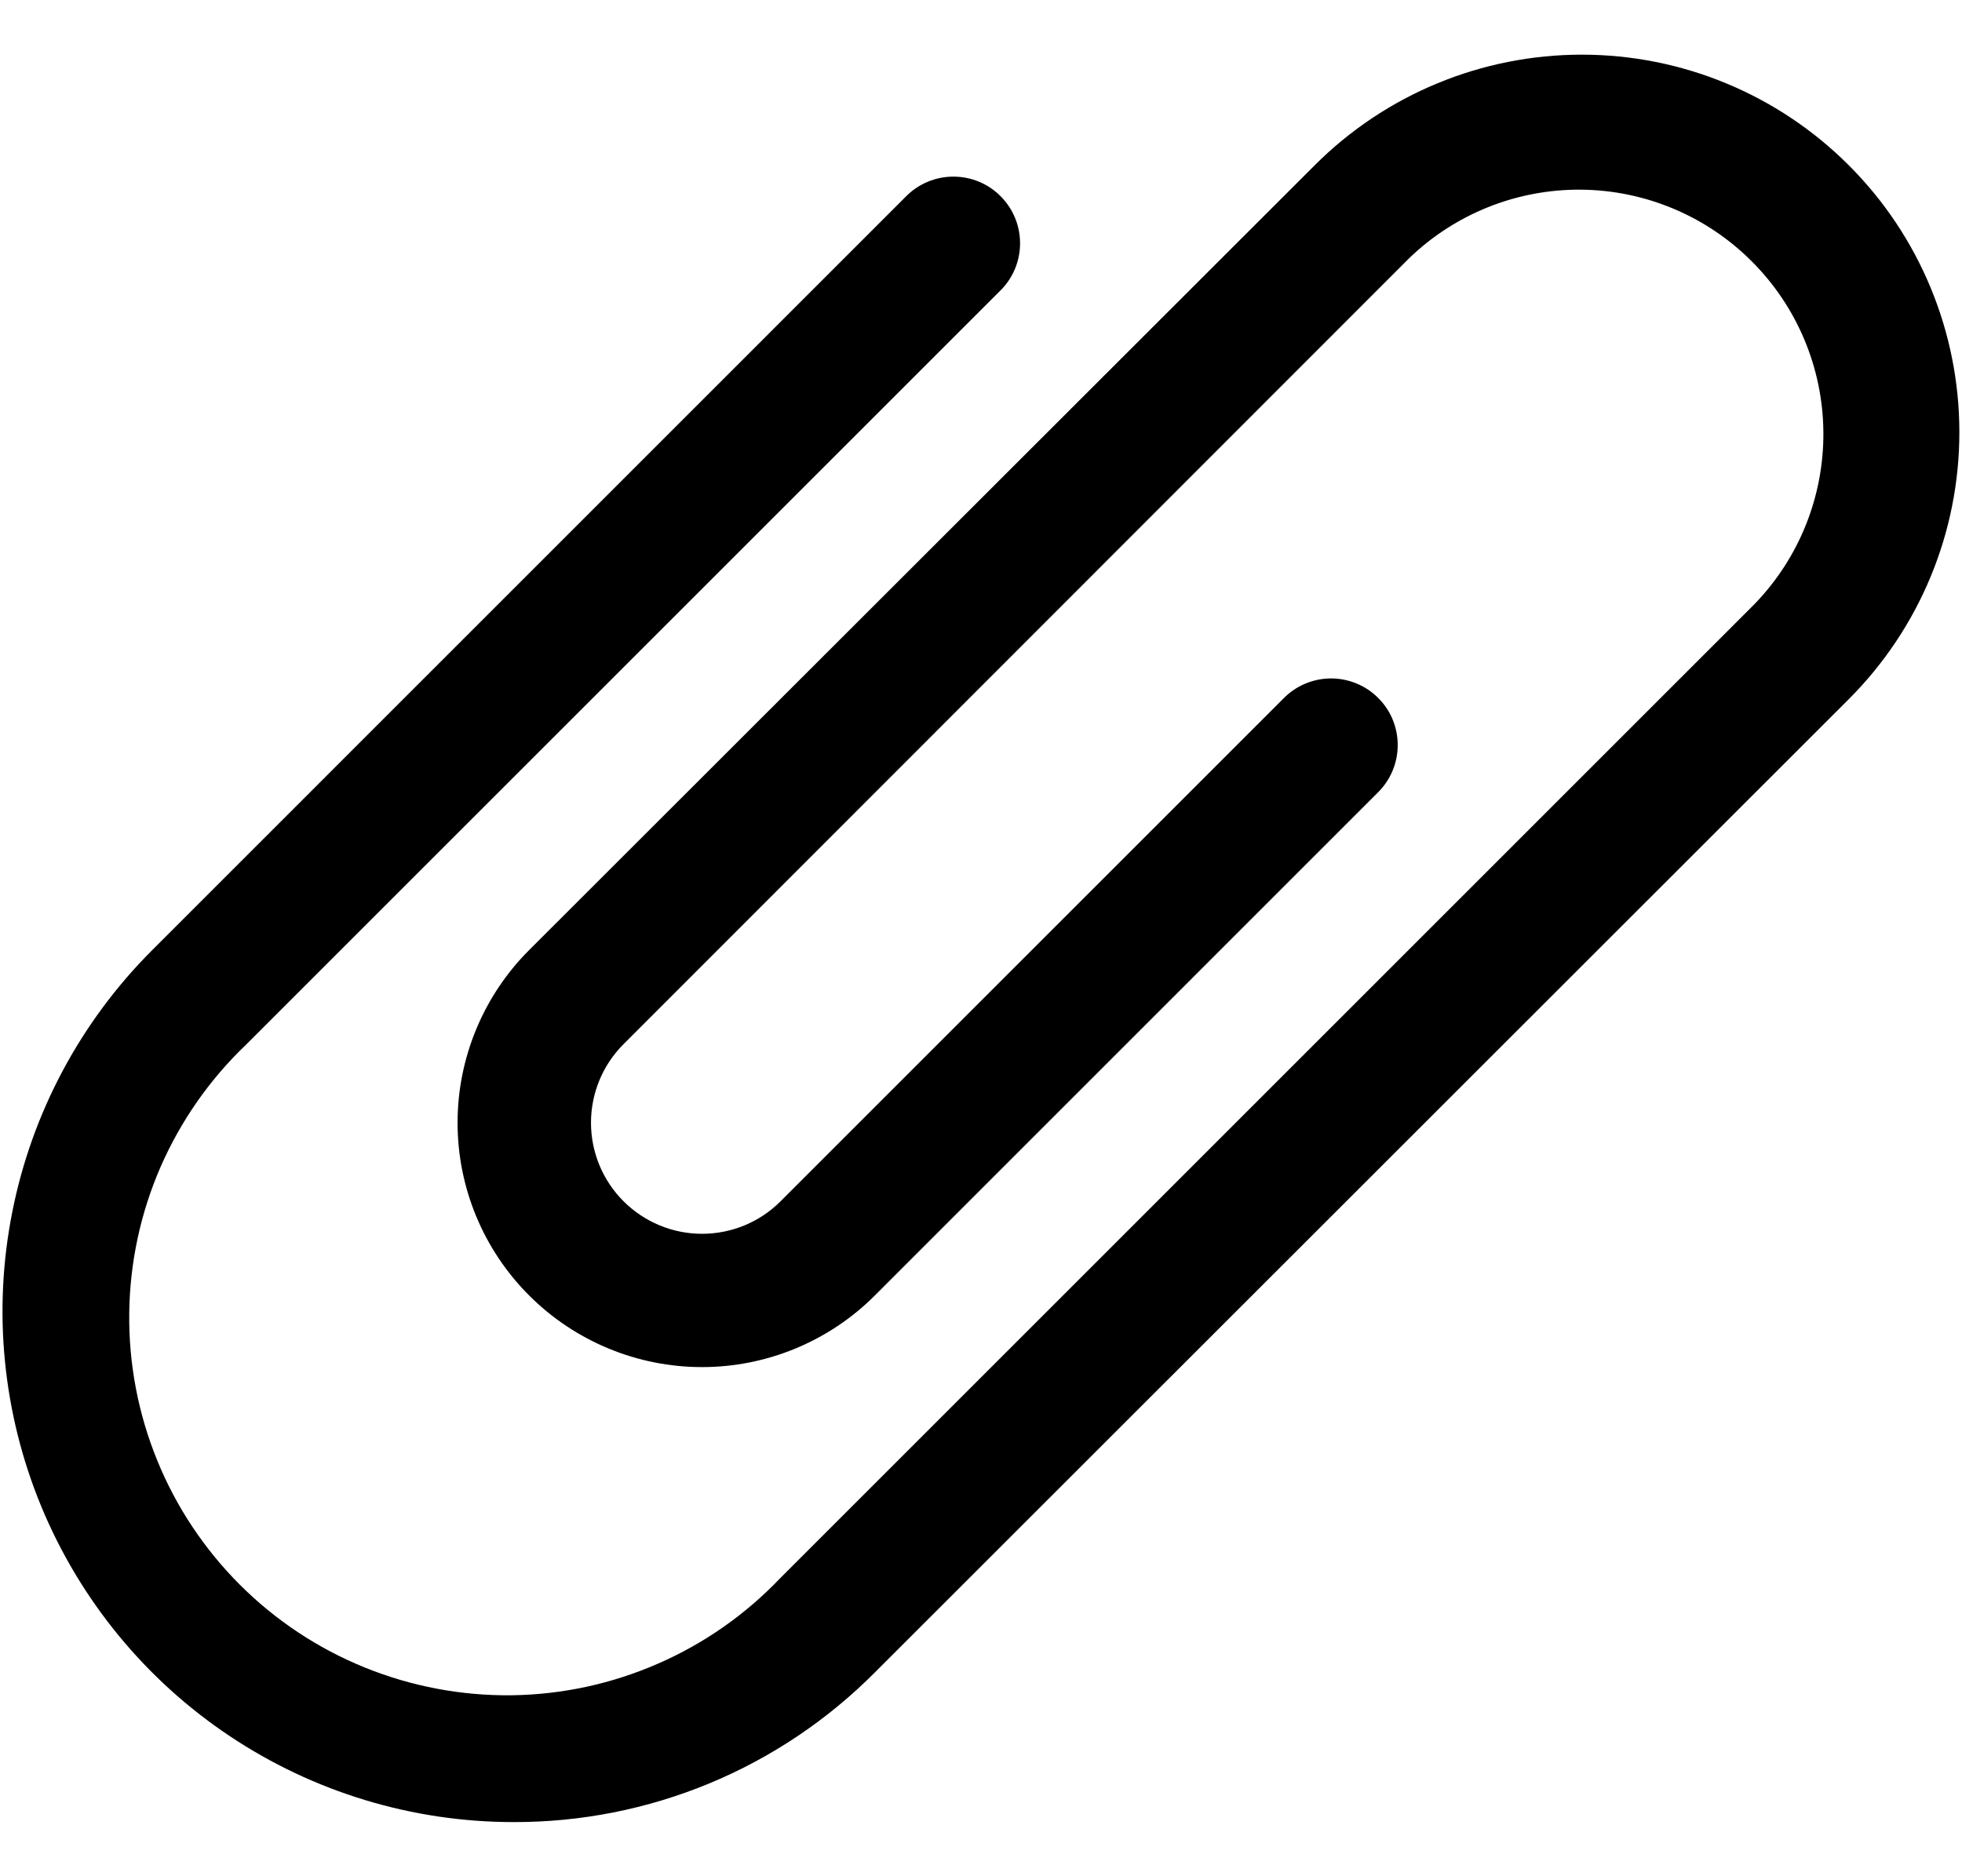<svg width="23" height="22" viewBox="0 0 23 22" fill="none" xmlns="http://www.w3.org/2000/svg">
<path d="M6.02 21.365C4.835 21.365 3.677 21.014 2.692 20.356C1.706 19.698 0.939 18.762 0.485 17.667C0.032 16.573 -0.087 15.368 0.145 14.206C0.376 13.044 0.947 11.977 1.785 11.14L10.624 2.3C10.771 2.153 10.969 2.071 11.177 2.071C11.384 2.071 11.583 2.153 11.729 2.3C11.876 2.447 11.958 2.645 11.958 2.853C11.958 3.06 11.876 3.259 11.729 3.405L2.89 12.244C2.462 12.651 2.12 13.14 1.883 13.681C1.647 14.223 1.522 14.806 1.515 15.397C1.508 15.988 1.619 16.574 1.842 17.121C2.064 17.668 2.395 18.165 2.812 18.582C3.23 19 3.728 19.33 4.275 19.552C4.822 19.774 5.408 19.885 5.999 19.878C6.59 19.87 7.173 19.744 7.714 19.507C8.256 19.271 8.744 18.928 9.151 18.5L20.568 7.083C21.091 6.543 21.381 5.819 21.375 5.067C21.369 4.315 21.067 3.595 20.535 3.064C20.004 2.532 19.284 2.23 18.532 2.224C17.78 2.218 17.056 2.508 16.516 3.031L7.309 12.244C7.065 12.488 6.928 12.819 6.928 13.165C6.928 13.51 7.065 13.841 7.309 14.085C7.554 14.33 7.885 14.467 8.23 14.467C8.576 14.467 8.907 14.33 9.151 14.085L15.042 8.194C15.114 8.119 15.2 8.06 15.295 8.019C15.39 7.978 15.493 7.956 15.597 7.955C15.7 7.954 15.803 7.974 15.899 8.013C15.995 8.052 16.083 8.11 16.156 8.184C16.23 8.257 16.288 8.344 16.327 8.44C16.366 8.536 16.386 8.639 16.385 8.743C16.384 8.846 16.363 8.949 16.322 9.044C16.281 9.14 16.221 9.226 16.147 9.298L10.255 15.191C9.718 15.728 8.989 16.03 8.23 16.03C7.47 16.03 6.741 15.728 6.204 15.191C5.666 14.654 5.364 13.925 5.364 13.165C5.364 12.406 5.666 11.677 6.203 11.14L15.412 1.938C16.242 1.107 17.368 0.641 18.542 0.641C19.716 0.64 20.842 1.107 21.672 1.937C22.503 2.767 22.969 3.893 22.969 5.067C22.97 6.241 22.503 7.368 21.673 8.198L10.256 19.61C9.701 20.168 9.041 20.611 8.314 20.912C7.587 21.213 6.807 21.367 6.02 21.365Z" fill="black"/>
</svg>
